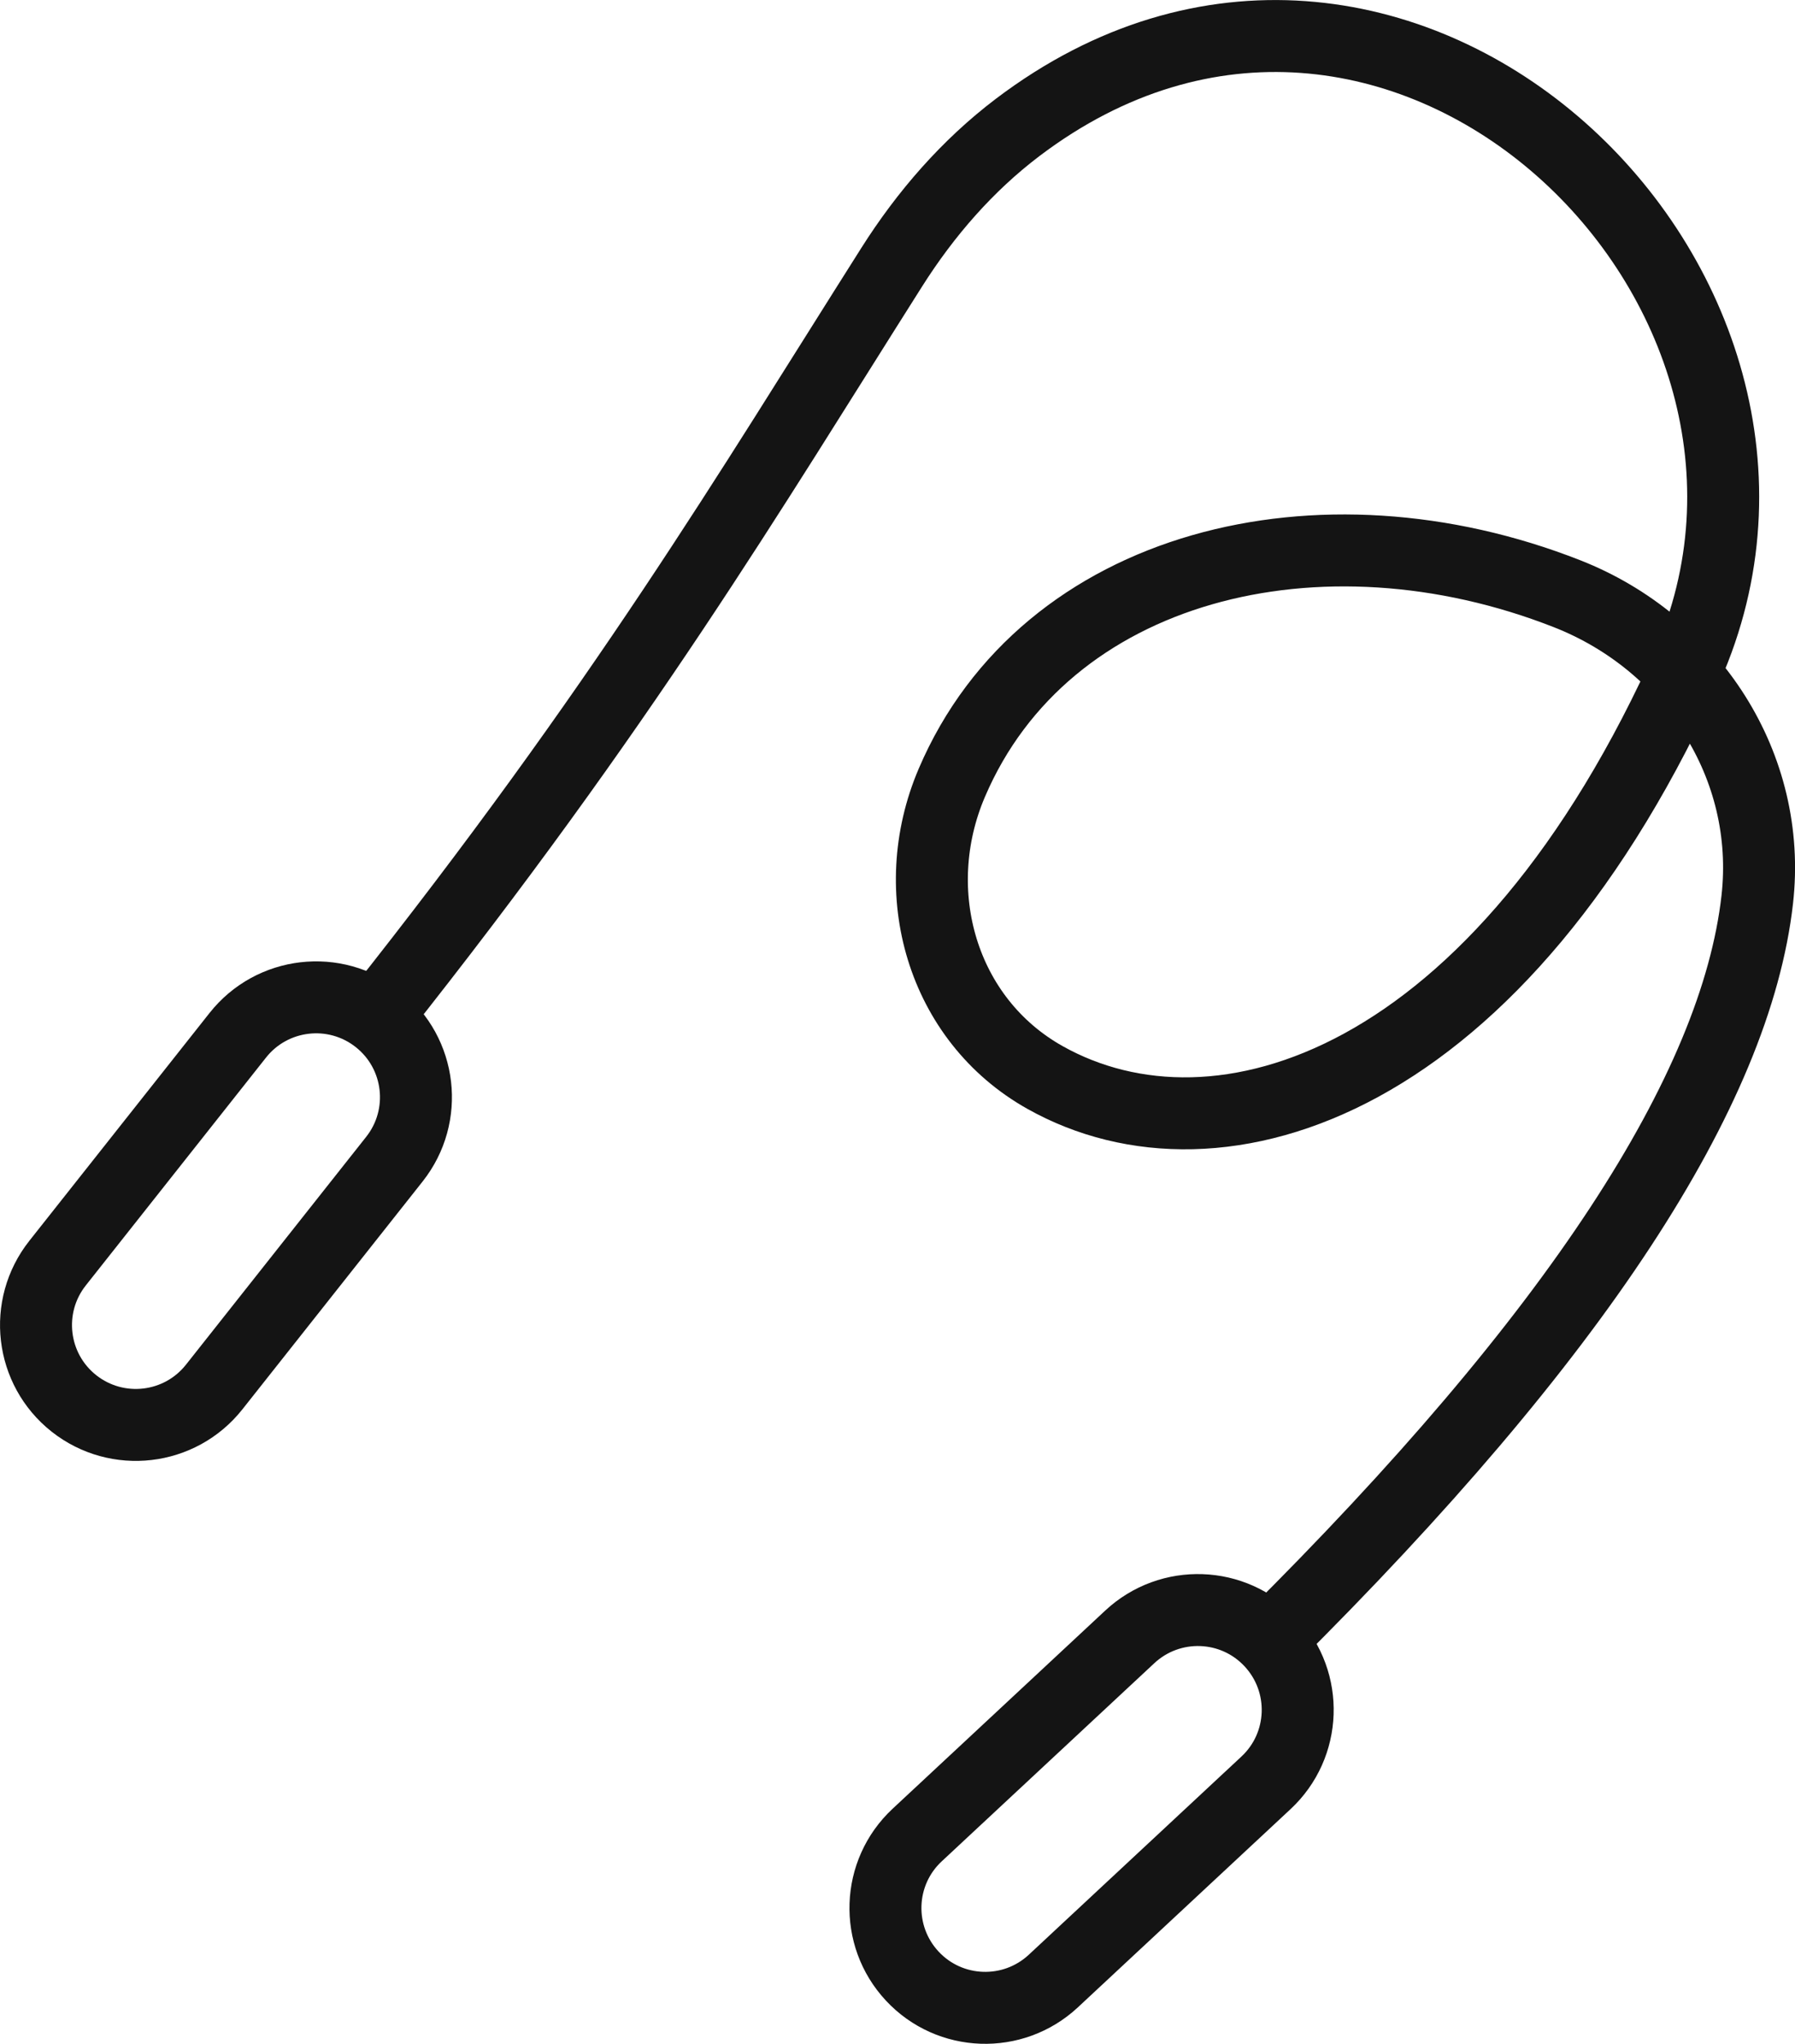 <?xml version="1.0" encoding="UTF-8"?>
<svg id="Layer_2" data-name="Layer 2" xmlns="http://www.w3.org/2000/svg" viewBox="0 0 322.01 366.67">
  <defs>
    <style>
      .cls-1 {
        fill: none;
        stroke: #141414;
        stroke-miterlimit: 10;
        stroke-width: 12.91px;
      }
    </style>
  </defs>
  <g id="_ò__1" data-name="ò‡_1">
    <g>
      <path class="cls-1" d="M227.72,294.27c55.1-54.67,83.66-98.72,87.52-132.89,2.7-23.91-11.7-46.04-34.09-54.85-44.31-17.43-93.65-5.34-110.41,33.93-8.34,19.53-1.78,42.46,16.73,52.85,31.04,17.43,81.75,1.67,115.83-75.2,28.55-68.43-53.55-146.17-120.75-95.24-9.02,6.84-16.52,15.49-22.57,25.05-25.76,40.67-48.23,78.65-92.59,134.54"/>
      <path class="cls-1" d="M227.99,294.55h0c6.74,7.24,6.35,18.57-.89,25.31l-38.14,35.55c-7.24,6.74-18.57,6.35-25.31-.89h0c-6.74-7.24-6.35-18.57,.89-25.31l38.14-35.55c7.24-6.74,18.57-6.35,25.31,.89Z"/>
      <path class="cls-1" d="M67.82,182.79h0c7.76,6.14,9.07,17.4,2.94,25.16l-32.34,40.89c-6.14,7.76-17.4,9.07-25.16,2.94h0c-7.76-6.14-9.07-17.4-2.94-25.16l32.34-40.89c6.14-7.76,17.4-9.07,25.16-2.94Z"/>
    </g>
  </g>
</svg>